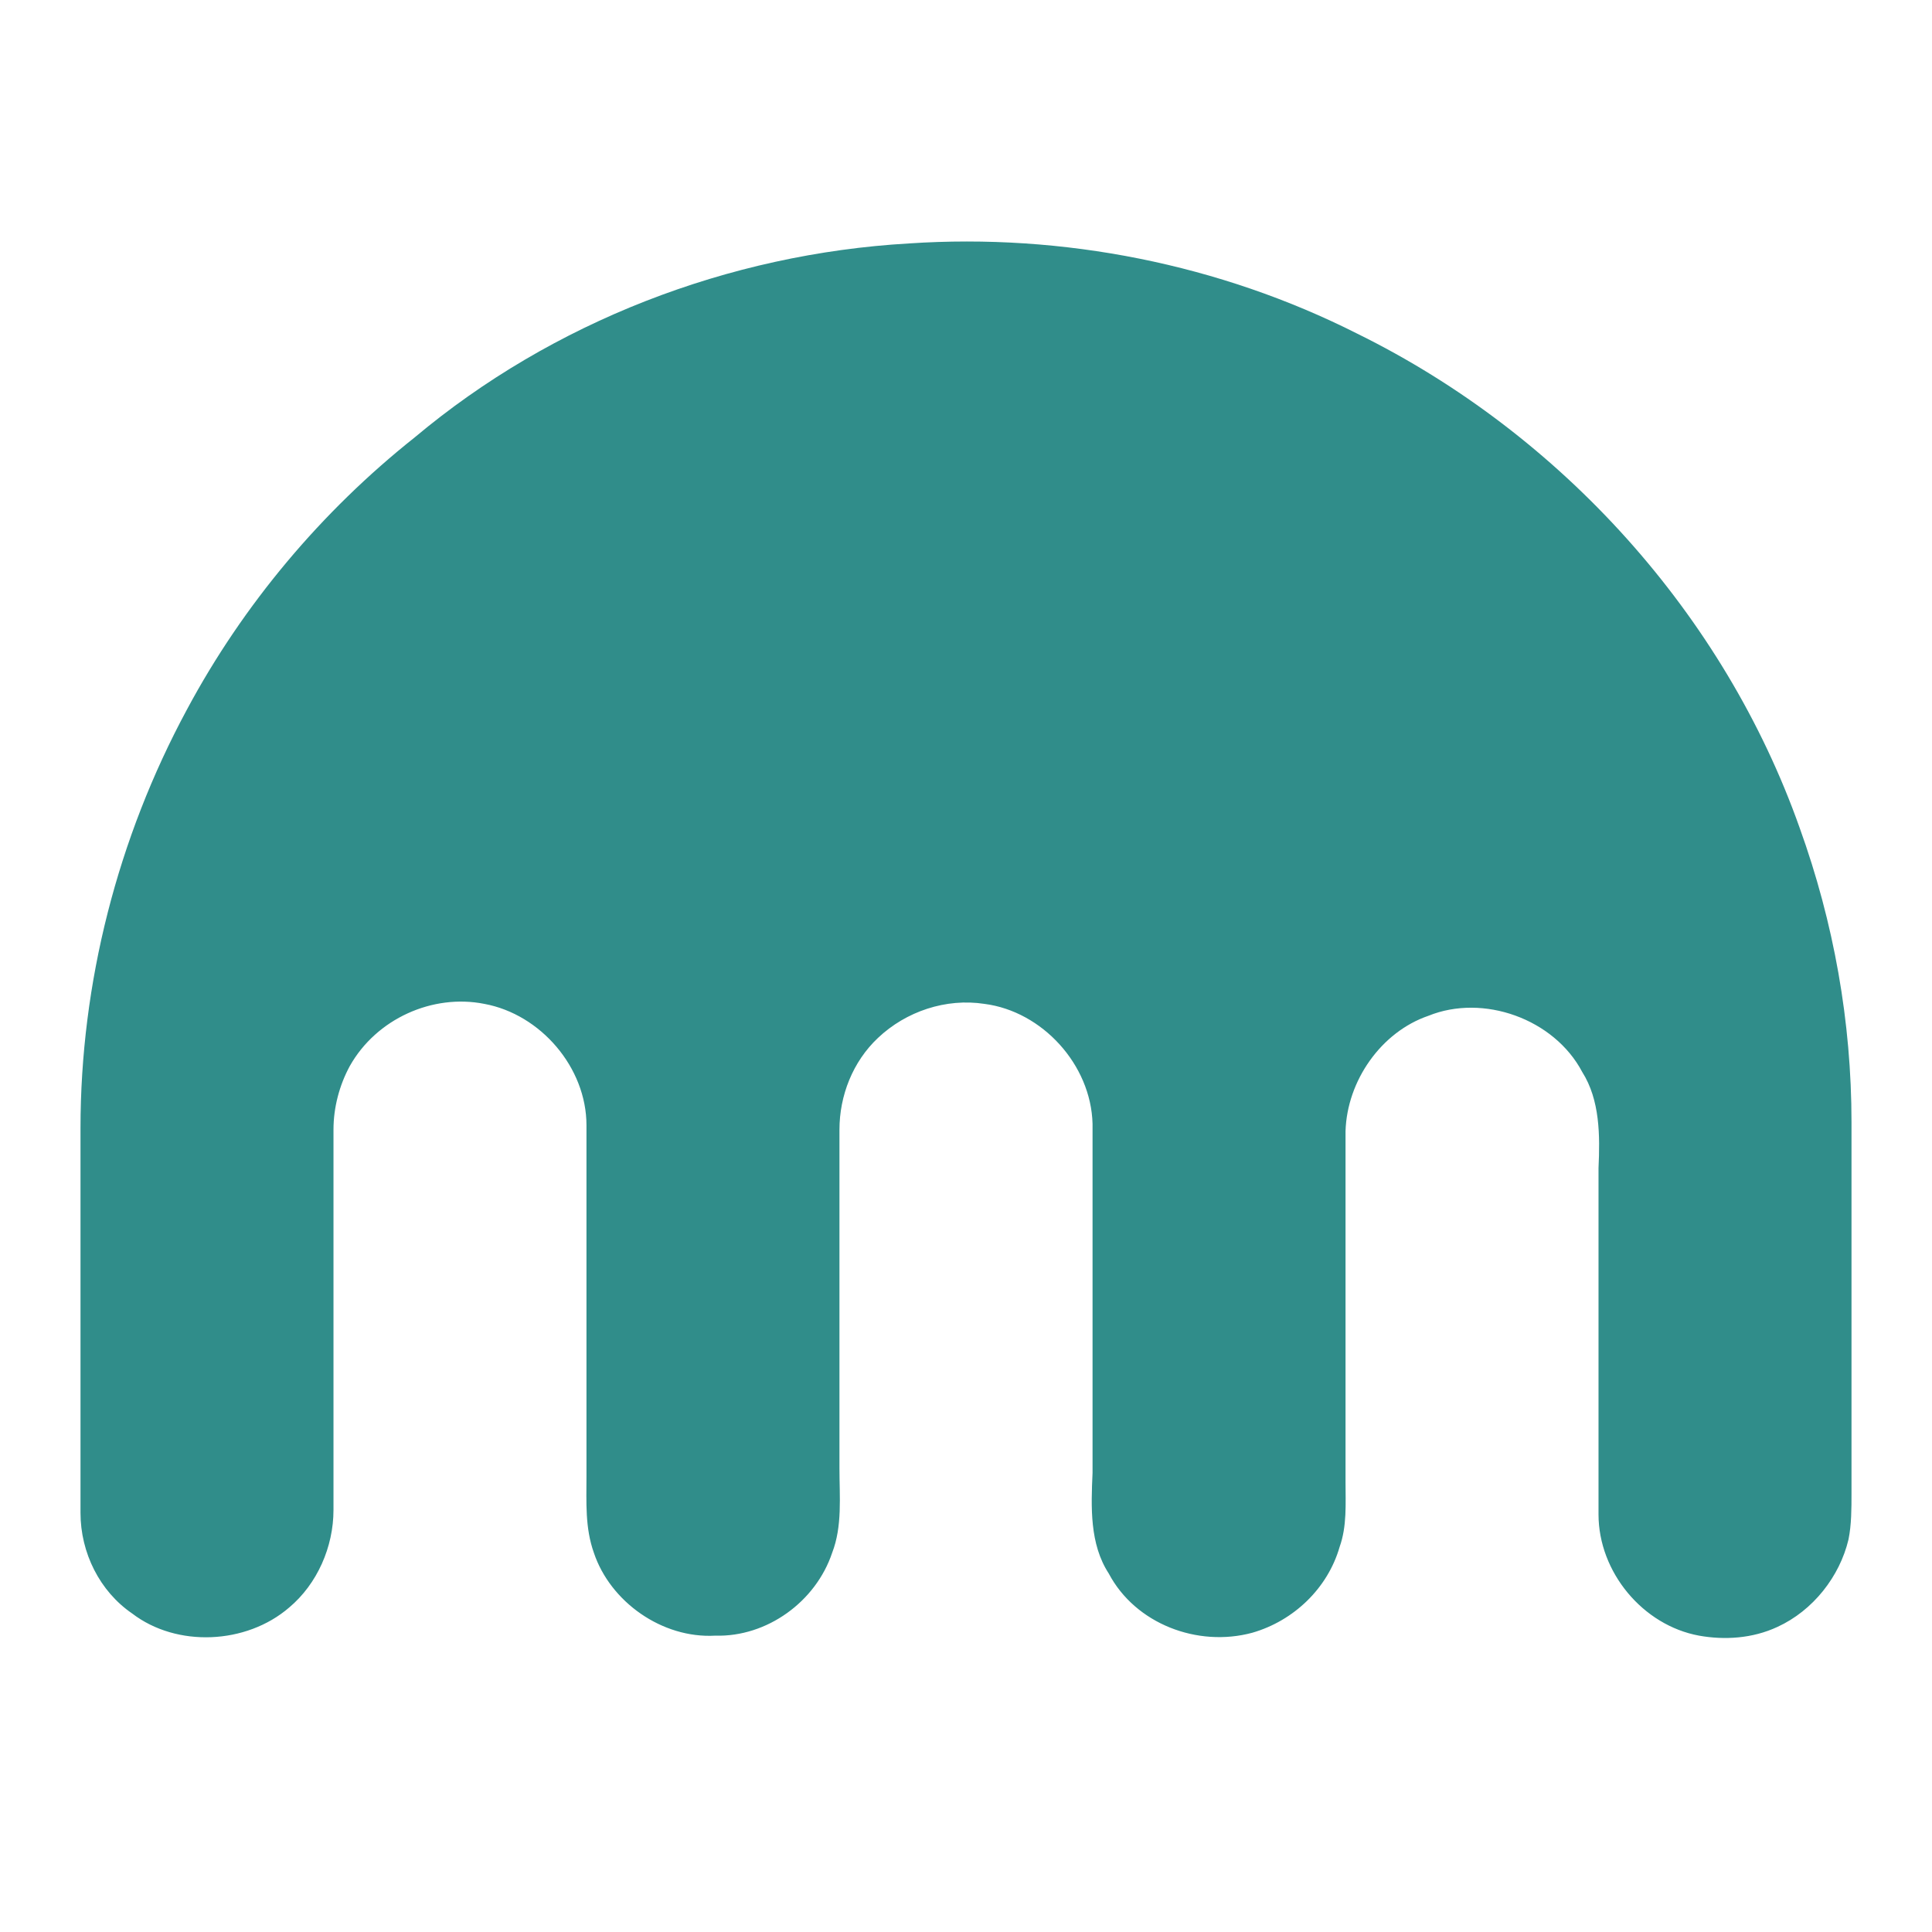 <svg width="18" height="18" viewBox="0 0 18 18" fill="none" xmlns="http://www.w3.org/2000/svg">
<g clip-path="url(#clip0_2446_29352)">
<path d="M8.469 2.268C9.903 2.172 11.364 2.461 12.646 3.109C14.548 4.046 16.064 5.728 16.767 7.713C17.085 8.595 17.25 9.519 17.25 10.456V13.916C17.25 14.054 17.25 14.206 17.222 14.343C17.14 14.688 16.892 15.005 16.561 15.157C16.326 15.267 16.064 15.281 15.83 15.239C15.306 15.143 14.893 14.647 14.893 14.109C14.893 13.034 14.893 11.959 14.893 10.883C14.907 10.58 14.907 10.249 14.741 9.987C14.479 9.491 13.818 9.257 13.308 9.464C12.867 9.615 12.55 10.07 12.536 10.539C12.536 11.628 12.536 12.717 12.536 13.806C12.536 14.012 12.55 14.219 12.481 14.412C12.37 14.798 12.053 15.101 11.667 15.212C11.157 15.35 10.578 15.129 10.33 14.66C10.151 14.385 10.165 14.04 10.179 13.723C10.179 12.634 10.179 11.559 10.179 10.47C10.165 9.919 9.71 9.422 9.172 9.353C8.814 9.298 8.442 9.422 8.18 9.67C7.945 9.891 7.821 10.208 7.821 10.525V13.682C7.821 13.944 7.849 14.219 7.753 14.467C7.601 14.922 7.146 15.253 6.664 15.239C6.167 15.267 5.685 14.922 5.533 14.467C5.45 14.233 5.464 13.999 5.464 13.751C5.464 12.662 5.464 11.573 5.464 10.484C5.464 9.946 5.037 9.45 4.513 9.353C4.031 9.257 3.507 9.491 3.259 9.932C3.162 10.111 3.107 10.318 3.107 10.525V14.068C3.107 14.412 2.956 14.757 2.694 14.977C2.294 15.322 1.646 15.35 1.232 15.033C0.929 14.826 0.75 14.467 0.75 14.095V10.511C0.75 9.16 1.095 7.809 1.742 6.61C2.266 5.632 2.997 4.763 3.865 4.074C5.147 2.999 6.788 2.365 8.469 2.268Z" fill="#308D8A"/>
</g>
<defs>
<clipPath id="clip0_2446_29352">
<rect width="18" height="18" fill="white"/>
</clipPath>
</defs>
</svg>
